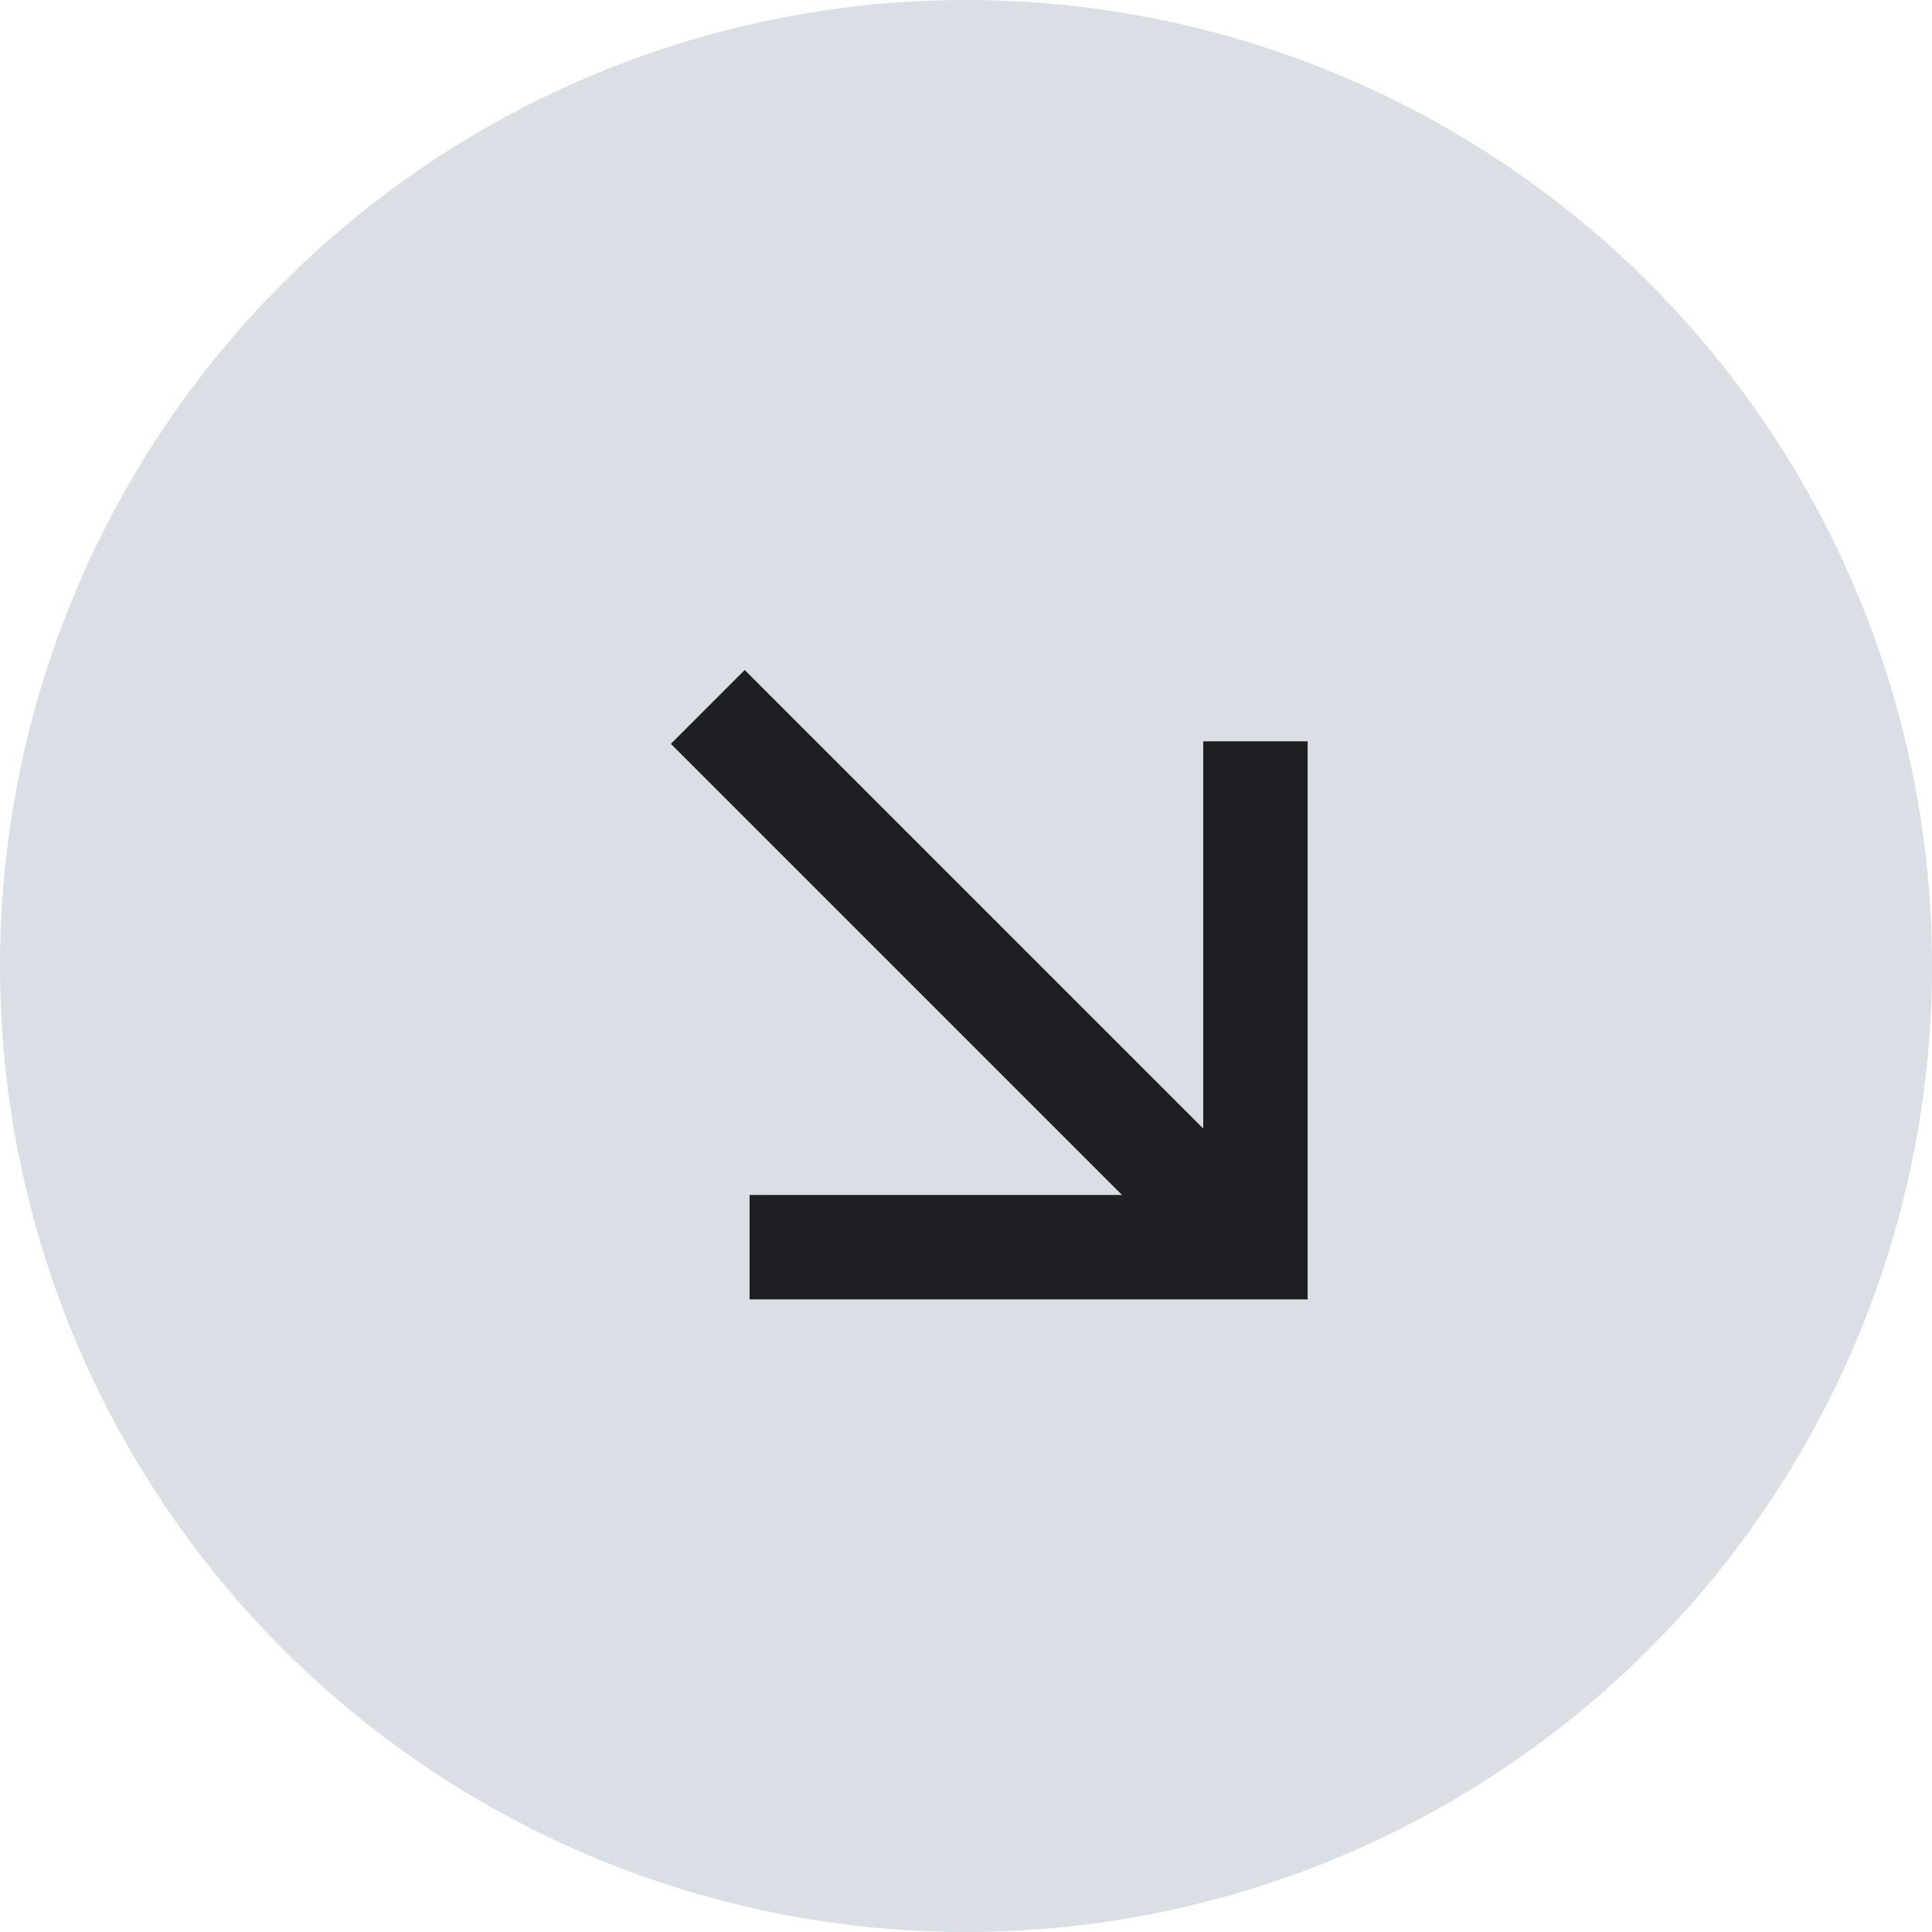 <?xml version="1.0" encoding="UTF-8"?> <svg xmlns="http://www.w3.org/2000/svg" width="37" height="37" viewBox="0 0 37 37" fill="none"><circle cx="18.5" cy="18.5" r="18.5" fill="#DADFE6"></circle><path d="M13.555 13.538L23.974 23.957" stroke="#1D1F22" stroke-width="2"></path><path d="M24.043 14.197V23.885H14.355" stroke="#1D1F22" stroke-width="2"></path></svg> 